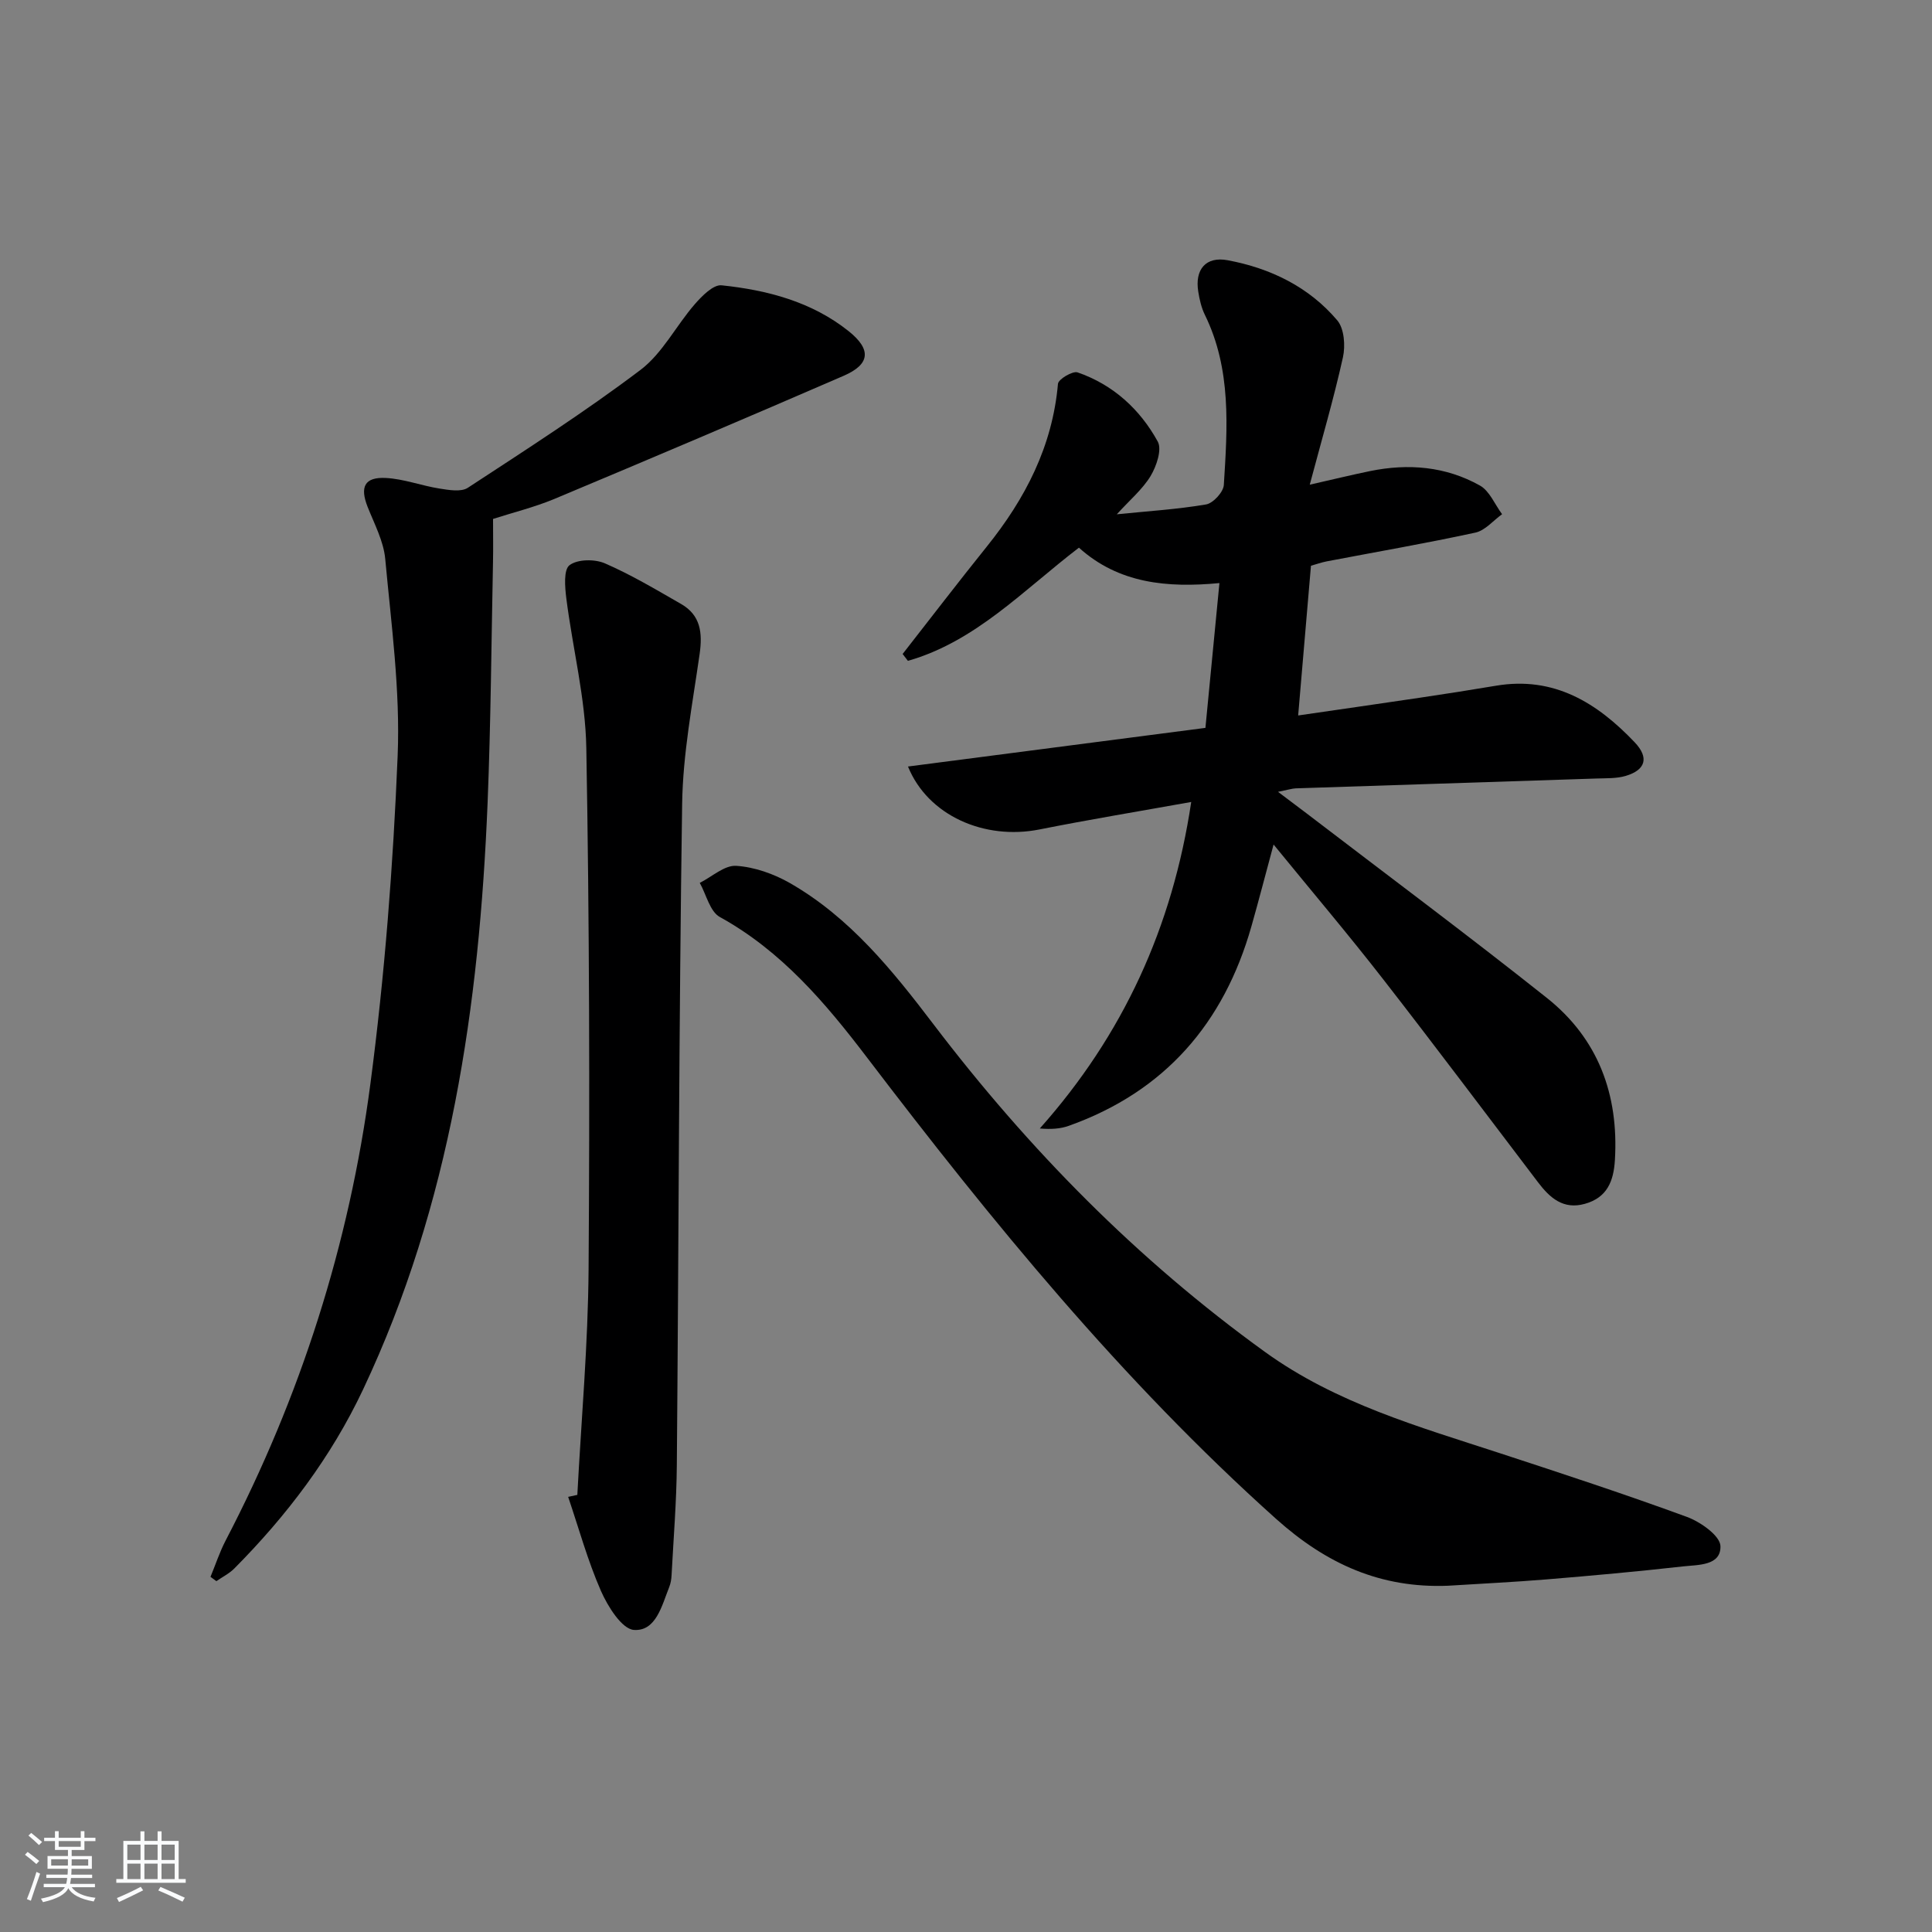 <svg enable-background="new 0 0 400 400" viewBox="0 0 400 400" xmlns="http://www.w3.org/2000/svg"><rect x="0" y="0" width="400" height="400" fill="#808080" stroke="none"/><path d="m5.17 384 .55-.58c.85.61 1.65 1.24 2.4 1.87l-.59.64c-.83-.73-1.62-1.38-2.36-1.93m1.22 9.53-.82-.34c.71-1.76 1.37-3.64 1.98-5.63.24.13.5.25.76.36-.6 1.67-1.24 3.54-1.92 5.61m-.5-13.5.57-.54c.56.44 1.31 1.06 2.26 1.87l-.65.64c-.67-.66-1.4-1.32-2.18-1.97m3.25.46h2.24v-1.36h.77v1.36h4.57v-1.36h.76v1.36h2.28v.69h-2.28v1.84h-2.64v1.26h4.18v2.64h-4.21c0 .45-.02.86-.05 1.21h4.32v.69h-4.38c-.04.34-.1.75-.19 1.22h5.15v.69h-4.82c.87 1.19 2.51 1.92 4.93 2.19-.17.31-.3.57-.37.76-2.77-.49-4.52-1.41-5.26-2.76-.56 1.26-2.3 2.23-5.24 2.9-.12-.24-.26-.48-.43-.72 2.73-.55 4.38-1.34 4.96-2.38h-4.38v-.69h4.65c.1-.38.17-.79.21-1.22h-4.32v-.69h4.4c.03-.34.05-.75.05-1.21h-4.2v-2.64h4.23v-1.26h-2.69v-1.84h-2.24zm1.46 4.46v1.29h3.45c.01-.4.02-.57.01-.53v-.32-.45h-3.46zm1.55-2.59h4.57v-1.19h-4.57zm6.11 2.59h-3.42v.77c-.01.19-.01.37-.02.53h3.44z" fill="#fafbfc"/><path d="m32.63 379.16h.82v1.98h3.54v7.89h1.46v.78h-14.37v-.78h1.46v-7.89h3.54v-1.98h.82v1.98h2.73zm-3.49 11.48.5.73c-1.61.82-3.28 1.63-5 2.42-.13-.27-.28-.55-.44-.82 1.75-.73 3.4-1.5 4.94-2.33m-2.78-5.55h2.73v-3.18h-2.73zm0 3.95h2.73v-3.2h-2.73zm3.54-3.95h2.73v-3.18h-2.73zm0 3.95h2.73v-3.2h-2.73zm7.89 4.68c-1.84-.92-3.51-1.7-5.02-2.32l.45-.73c1.89.8 3.57 1.55 5.04 2.23zm-1.62-11.81h-2.73v3.18h2.73zm-2.73 7.13h2.73v-3.2h-2.73z" fill="#fafbfc"/><g fill="#000001"><path d="m231.22 106.48c6.38-.65 12.48-1.02 18.48-2.04 1.47-.25 3.59-2.56 3.68-4.03.75-11.94 1.6-23.96-3.93-35.24-.72-1.47-1.1-3.15-1.36-4.77-.75-4.6 1.55-7.37 6.09-6.52 8.85 1.65 16.81 5.51 22.69 12.45 1.44 1.7 1.7 5.25 1.17 7.65-1.88 8.48-4.33 16.83-6.87 26.37 5.2-1.18 8.83-2.07 12.5-2.82 7.92-1.62 15.67-.97 22.74 3 2 1.13 3.08 3.91 4.58 5.93-1.83 1.31-3.5 3.37-5.52 3.81-10.2 2.21-20.5 3.99-30.76 5.95-1.12.21-2.2.61-3.29.91-.87 10.24-1.73 20.29-2.65 31 8.63-1.26 16.94-2.44 25.24-3.68 5.25-.78 10.5-1.6 15.73-2.48 11.99-2.02 20.93 3.54 28.7 11.71 3.03 3.19 2.28 5.74-1.88 6.97-1.87.55-3.94.46-5.93.53-20.78.69-41.56 1.35-62.35 2.04-.76.03-1.51.28-3.68.72 2.58 1.94 4.2 3.15 5.81 4.38 16.63 12.73 33.43 25.24 49.83 38.27 10.64 8.45 14.92 20.01 14.11 33.56-.26 4.41-1.61 7.8-6.22 9.09-4.48 1.26-7.26-1.25-9.69-4.45-10.68-14.03-21.25-28.15-32.08-42.06-7.13-9.17-14.65-18.04-22.68-27.88-1.71 6.34-3.09 11.66-4.59 16.95-5.7 20.06-17.93 34.19-37.78 41.28-1.75.63-3.68.76-6.03.56 17.25-19.37 27.47-41.69 31.35-67.6-10.65 1.91-21.07 3.63-31.42 5.69-11.36 2.26-23.1-2.85-27.22-13.03 20.51-2.67 40.77-5.3 61.58-8 .95-9.84 1.9-19.67 2.9-29.98-10.83 1.03-20.88.08-29.09-7.33-11.48 8.78-21.4 19.44-35.41 23.43-.36-.47-.73-.95-1.09-1.42 5.8-7.42 11.53-14.9 17.43-22.24 7.97-9.91 13.59-20.76 14.73-33.69.08-.96 3.04-2.72 4.06-2.37 7.36 2.54 12.92 7.63 16.6 14.32.91 1.66-.27 5.12-1.49 7.15-1.69 2.77-4.33 4.98-6.99 7.91z"/><path d="m102.08 107.44c0 3.33.05 6.12-.01 8.9-.34 16.64-.45 33.29-1.12 49.91-1.71 41.92-7.64 83-25.79 121.45-6.6 13.98-15.8 26.11-26.65 37.04-1.05 1.06-2.47 1.75-3.71 2.62-.41-.3-.81-.59-1.22-.89 1.04-2.51 1.89-5.13 3.14-7.53 15.51-29.76 25.59-61.34 29.96-94.5 2.97-22.52 4.72-45.27 5.65-67.98.55-13.52-1.32-27.18-2.57-40.73-.34-3.68-2.25-7.25-3.65-10.79-1.63-4.13-.65-6.21 3.78-5.98 3.72.19 7.37 1.6 11.1 2.19 1.93.3 4.46.76 5.87-.16 12.07-7.9 24.24-15.71 35.73-24.39 4.57-3.45 7.39-9.17 11.26-13.62 1.48-1.7 3.83-4.09 5.55-3.91 9.48.99 18.69 3.41 26.31 9.5 4.78 3.82 4.41 6.87-1.03 9.23-19.94 8.65-39.95 17.14-60 25.54-4.12 1.7-8.5 2.78-12.6 4.1z"/><path d="m299.77 328.31c-13.9.54-25.11-4.47-35.59-13.86-31.93-28.62-58.82-61.56-84.67-95.5-8.59-11.28-17.69-22.04-30.47-29.09-2.06-1.13-2.81-4.65-4.16-7.07 2.52-1.26 5.11-3.68 7.54-3.53 3.8.25 7.81 1.67 11.16 3.59 12.4 7.12 21.22 18.08 29.69 29.22 19.68 25.87 42.21 48.76 68.64 67.84 14.78 10.67 31.86 15.47 48.75 21 12.92 4.23 25.84 8.47 38.6 13.15 2.81 1.03 6.87 3.9 6.94 6.03.13 4.11-4.64 3.87-7.77 4.22-9.4 1.06-18.83 1.91-28.26 2.69-6.79.56-13.6.88-20.4 1.31z"/><path d="m119.53 309.5c.82-15.58 2.22-31.15 2.33-46.74.25-35.96.17-71.93-.47-107.88-.18-10.35-2.83-20.65-4.14-31-.29-2.33-.59-5.93.67-6.87 1.67-1.25 5.22-1.29 7.33-.37 5.44 2.36 10.59 5.44 15.75 8.4 4.07 2.33 4.47 5.99 3.85 10.36-1.47 10.32-3.47 20.68-3.62 31.05-.67 45.6-.71 91.2-1.1 136.8-.06 7.64-.69 15.27-1.09 22.9-.04.82-.18 1.67-.48 2.42-1.53 3.83-2.73 9.19-7.3 8.89-2.5-.17-5.42-4.85-6.84-8.07-2.75-6.28-4.58-12.96-6.79-19.48.63-.13 1.27-.27 1.9-.41z"/></g></svg>